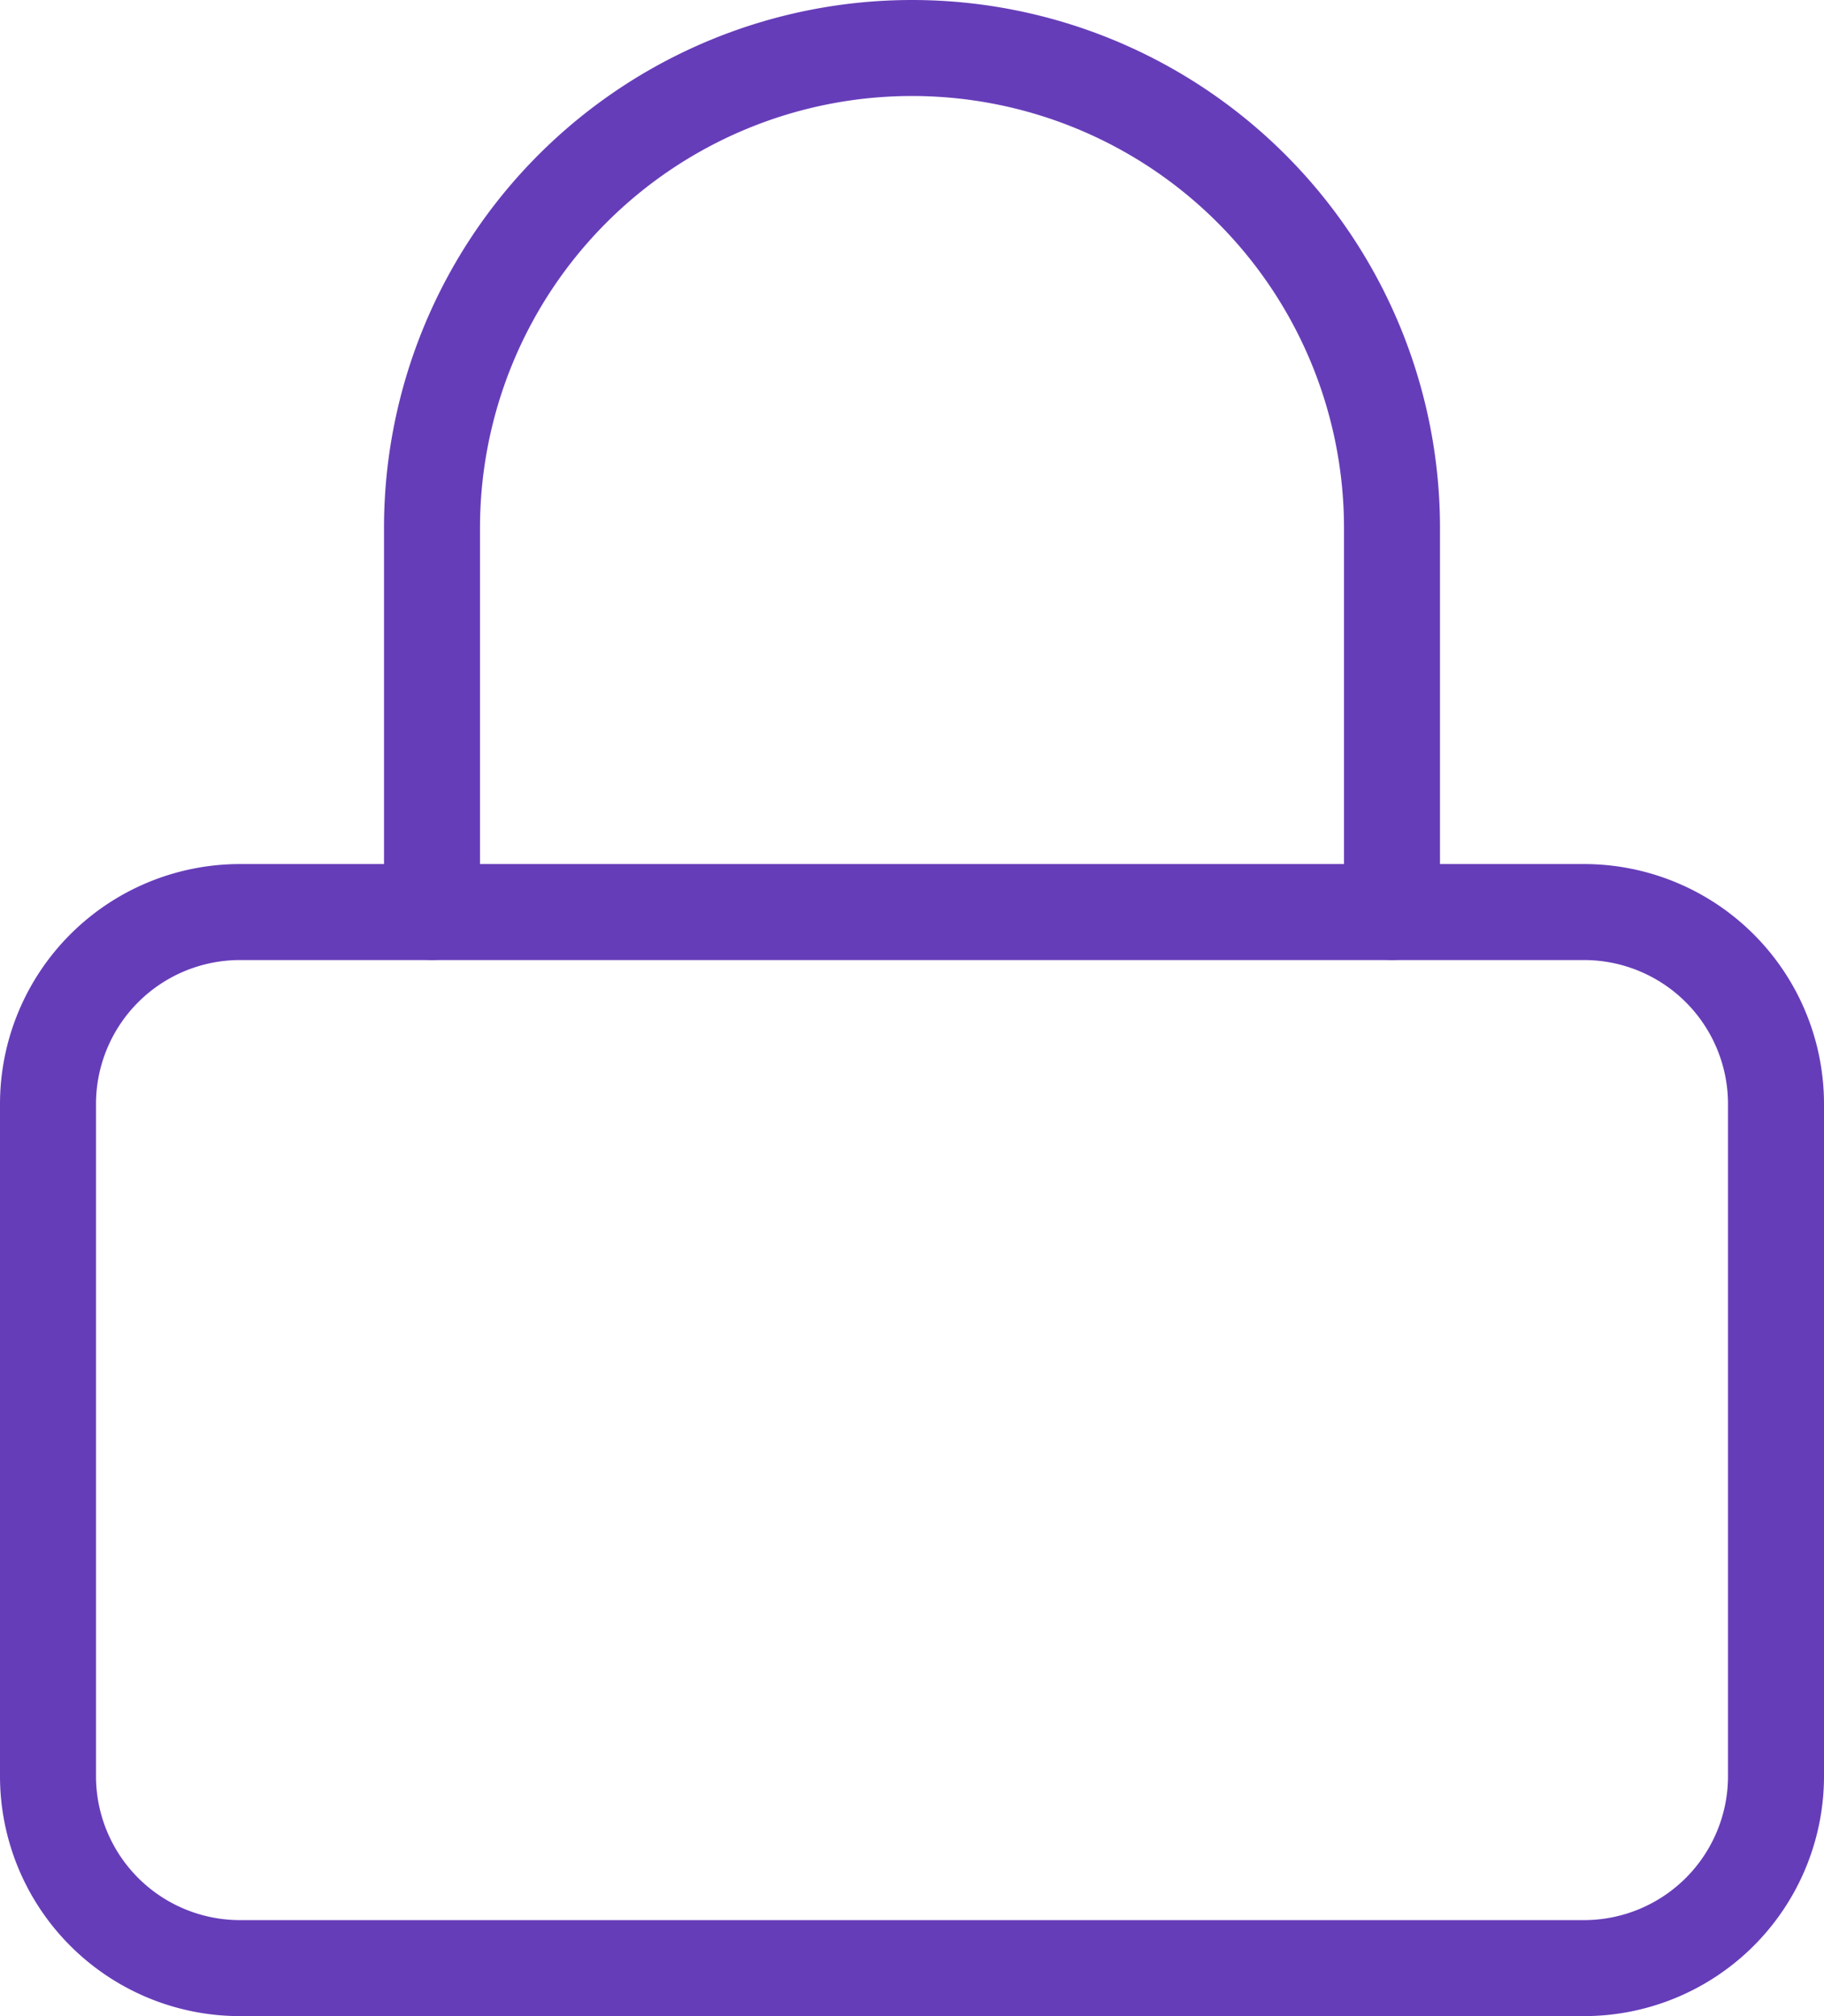 <svg xmlns="http://www.w3.org/2000/svg" width="57" height="63" viewBox="0 0 57 63"><g id="_1" data-name="1" transform="translate(1.5 1.5)"><path id="Path_221378" data-name="Path 221378" d="M10.5,30V18a15,15,0,1,1,30,0V30" transform="translate(1.5 -3)" fill="none" stroke="#663db9" stroke-linecap="round" stroke-linejoin="round" stroke-width="3"></path><path id="Path_221377" data-name="Path 221377" d="M10.5,16.5h42a6,6,0,0,1,6,6v21a6,6,0,0,1-6,6h-42a6,6,0,0,1-6-6v-21a6,6,0,0,1,6-6Z" transform="translate(-4.5 10.5)" fill="none" stroke="#663db9" stroke-linecap="round" stroke-linejoin="round" stroke-width="3"></path></g></svg>